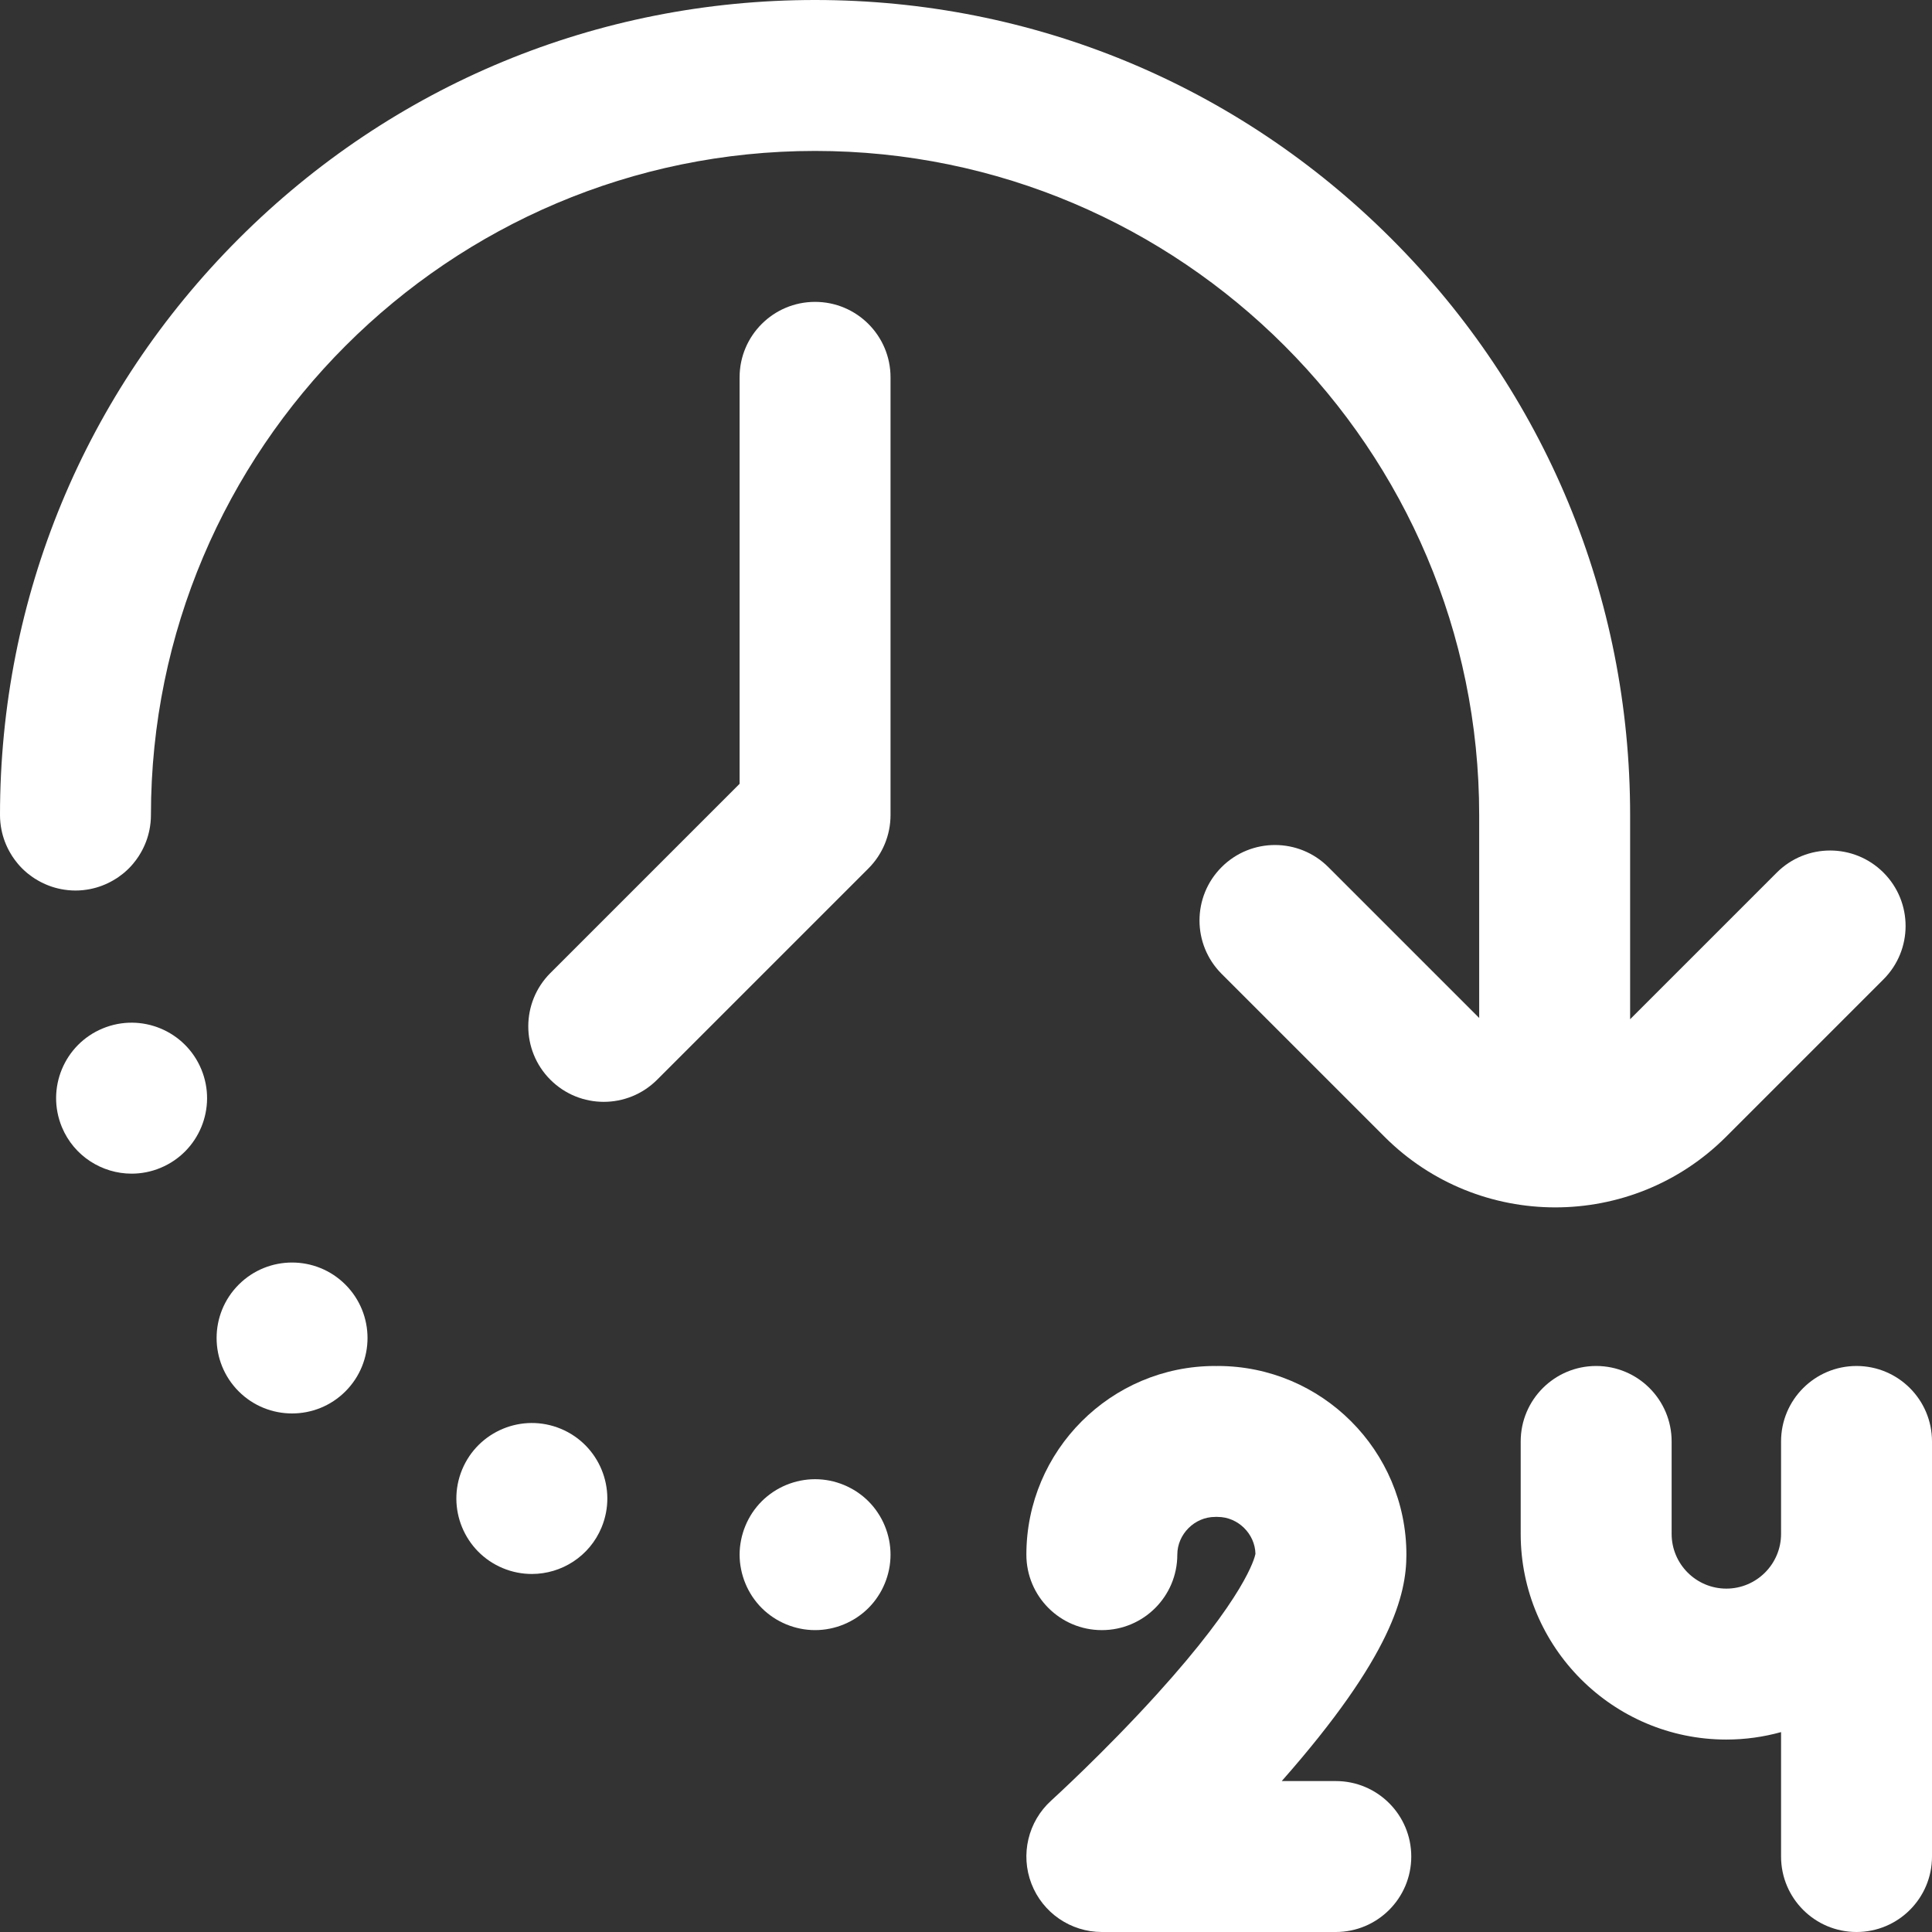 <?xml version="1.0" encoding="iso-8859-1"?>
<!-- Generator: Adobe Illustrator 19.0.0, SVG Export Plug-In . SVG Version: 6.00 Build 0)  -->
<svg version="1.1" id="Capa_1" xmlns="http://www.w3.org/2000/svg" xmlns:xlink="http://www.w3.org/1999/xlink" x="0px" y="0px"
	 viewBox="0 0 512 512" style="enable-background:new 0 0 512 512;" xml:space="preserve">
<rect x="0" y="0" width="512" height="512" fill="#333333" stroke="none"/>
<g>
	<g>
		<g>
			<path fill="#ffffff" d="M63.26,340.44c-7.81,7.81-7.81,20.48,0,28.29c3.9,3.9,9.02,5.85,14.14,5.85s10.24-1.95,14.14-5.85
				c7.81-7.81,7.81-20.47,0-28.29C83.73,332.63,71.07,332.63,63.26,340.44z"/>
			<path fill="#ffffff" d="M27.21,272.55c-10.2,4.23-15.04,15.93-10.81,26.14c3.19,7.69,10.64,12.34,18.48,12.34c2.55,0,5.15-0.49,7.65-1.53
				c10.21-4.23,15.05-15.93,10.82-26.13C49.11,273.16,37.41,268.32,27.21,272.55z"/>
			<path fill="#ffffff" d="M17.757,235.864c0.099,0.011,0.197,0.026,0.296,0.035C18.705,235.97,19.357,236,20,236c0.642,0,1.294-0.03,1.946-0.098
				c0.1-0.01,0.199-0.024,0.299-0.036c0.521-0.058,1.049-0.137,1.568-0.239c2.201-0.426,4.267-1.217,6.148-2.301
				c0.321-0.183,0.637-0.374,0.946-0.574c0.179-0.116,0.355-0.235,0.529-0.357c0.382-0.265,0.754-0.542,1.111-0.83
				c0.119-0.096,0.236-0.194,0.353-0.292c0.392-0.328,0.772-0.673,1.133-1.03c0.07-0.069,0.14-0.138,0.209-0.208
				c0.357-0.362,0.703-0.742,1.032-1.135c0.536-0.634,1.029-1.302,1.484-2c0.199-0.307,0.389-0.621,0.57-0.939
				c1.083-1.88,1.874-3.945,2.299-6.146c0.103-0.519,0.182-1.047,0.239-1.568c0.011-0.1,0.026-0.198,0.036-0.299
				C39.97,217.294,40,216.642,40,216c0-97.047,78.953-176,176-176s176,78.953,176,176v53.773l-39.977-39.978
				c-7.811-7.811-20.474-7.812-28.284,0c-7.811,7.81-7.811,20.474,0,28.284l43.174,43.175
				c12.477,12.477,28.866,18.715,45.255,18.715c16.389,0,32.778-6.238,45.255-18.715l41.719-41.719
				c7.811-7.811,7.811-20.474,0-28.284c-7.811-7.81-20.474-7.811-28.284,0L432,270.109V216c0-57.696-22.468-111.938-63.265-152.735
				C327.938,22.468,273.696,0,216,0C158.304,0,104.062,22.468,63.265,63.265S0,158.304,0,216c0,0.642,0.03,1.294,0.098,1.947
				c0.01,0.099,0.024,0.196,0.035,0.295c0.058,0.529,0.139,1.065,0.243,1.591c0.426,2.192,1.216,4.25,2.295,6.123
				c0.182,0.32,0.373,0.635,0.573,0.943c0.454,0.697,0.947,1.364,1.482,1.997c0.331,0.397,0.681,0.781,1.042,1.146
				c0.063,0.064,0.126,0.127,0.19,0.19c0.366,0.362,0.752,0.713,1.15,1.045c0.111,0.094,0.222,0.187,0.336,0.278
				c0.36,0.291,0.736,0.572,1.122,0.839c0.174,0.121,0.349,0.239,0.527,0.355c0.31,0.201,0.627,0.393,0.948,0.576
				c1.879,1.082,3.943,1.874,6.143,2.299C16.705,235.727,17.234,235.806,17.757,235.864z"/>
			<path fill="#ffffff" d="M148.61,378.64c-10.2-4.23-21.9,0.61-26.14,10.81c-4.23,10.2,0.61,21.91,10.81,26.14c2.51,1.04,5.11,1.53,7.66,1.53
				c7.85,0,15.29-4.64,18.48-12.34C163.65,394.58,158.81,382.87,148.61,378.64z"/>
			<path fill="#ffffff" d="M235.61,408.09c-0.13-0.63-0.29-1.27-0.48-1.9c-0.19-0.62-0.41-1.24-0.66-1.84c-0.25-0.6-0.53-1.2-0.83-1.77
				c-0.31-0.58-0.65-1.14-1.01-1.68c-0.36-0.55-0.75-1.08-1.16-1.58c-0.42-0.51-0.86-1-1.32-1.46c-0.46-0.46-0.96-0.91-1.46-1.32
				c-0.51-0.41-1.04-0.81-1.58-1.17c-0.55-0.36-1.11-0.7-1.69-1c-0.57-0.31-1.17-0.59-1.77-0.84c-0.6-0.25-1.22-0.47-1.84-0.66
				s-1.26-0.35-1.9-0.48c-0.64-0.13-1.29-0.22-1.94-0.29c-1.3-0.13-2.63-0.13-3.93,0c-0.65,0.07-1.3,0.16-1.94,0.29
				c-0.64,0.13-1.28,0.29-1.9,0.48s-1.24,0.41-1.85,0.66c-0.6,0.25-1.19,0.53-1.77,0.84c-0.57,0.3-1.14,0.64-1.68,1
				c-0.54,0.36-1.07,0.76-1.58,1.17c-0.51,0.41-1,0.86-1.46,1.32s-0.91,0.95-1.32,1.46c-0.41,0.5-0.8,1.03-1.17,1.58
				c-0.35,0.54-0.69,1.1-1,1.68c-0.3,0.57-0.59,1.17-0.83,1.77c-0.25,0.6-0.48,1.22-0.66,1.84c-0.19,0.63-0.36,1.27-0.48,1.9
				c-0.13,0.64-0.23,1.3-0.3,1.94c-0.06,0.66-0.1,1.32-0.1,1.97c0,0.65,0.04,1.31,0.1,1.97c0.07,0.64,0.17,1.3,0.3,1.94
				c0.12,0.64,0.29,1.27,0.48,1.9c0.18,0.62,0.41,1.24,0.66,1.84c0.24,0.6,0.53,1.2,0.83,1.77c0.31,0.58,0.65,1.14,1,1.68
				c0.37,0.55,0.76,1.08,1.17,1.58c0.41,0.51,0.86,1,1.32,1.46c0.46,0.46,0.95,0.91,1.46,1.32c0.51,0.41,1.04,0.81,1.58,1.17
				c0.54,0.36,1.11,0.7,1.68,1c0.58,0.31,1.17,0.59,1.77,0.84c0.61,0.25,1.23,0.47,1.85,0.66s1.26,0.35,1.9,0.48
				c0.64,0.13,1.29,0.23,1.94,0.29c0.65,0.07,1.31,0.1,1.96,0.1c0.66,0,1.32-0.03,1.97-0.1c0.65-0.06,1.3-0.16,1.94-0.29
				c0.64-0.13,1.28-0.29,1.9-0.48s1.24-0.41,1.84-0.66c0.6-0.25,1.2-0.53,1.77-0.84c0.58-0.3,1.14-0.64,1.69-1
				c0.54-0.36,1.07-0.76,1.58-1.17c0.5-0.41,1-0.86,1.46-1.32s0.9-0.95,1.32-1.46c0.41-0.5,0.8-1.03,1.16-1.58
				c0.36-0.54,0.7-1.1,1.01-1.68c0.3-0.57,0.58-1.17,0.83-1.77s0.47-1.22,0.66-1.84c0.19-0.63,0.35-1.26,0.48-1.9
				s0.23-1.3,0.29-1.94c0.07-0.66,0.1-1.32,0.1-1.97c0-0.65-0.03-1.31-0.1-1.97C235.84,409.39,235.74,408.73,235.61,408.09z"/>
			<path fill="#ffffff" d="M354,472h-14.325c29.215-33.117,33.036-49.442,33.036-60c0-27.57-22.43-50-50-50c-0.12,0-0.236,0.016-0.355,0.018
				C322.236,362.016,322.12,362,322,362c-27.57,0-50,22.43-50,50c0,11.046,8.954,20,20,20c11.046,0,20-8.954,20-20
				c0-5.42,4.58-10,10-10c0.12,0,0.236-0.016,0.355-0.018c0.12,0.002,0.235,0.018,0.355,0.018c5.351,0,9.881,4.462,9.998,9.79
				c-0.195,1.029-2.658,11.331-26.191,37.282c-13.94,15.374-27.811,27.984-27.945,28.106c-6.128,5.552-8.208,14.303-5.233,22.018
				C276.314,506.911,283.731,512,292,512h62c11.046,0,20-8.954,20-20C374,480.954,365.046,472,354,472z"/>
			<path fill="#ffffff" d="M492,362c-11.046,0-20,8.954-20,20v24.5c0,7.995-6.505,14.5-14.5,14.5s-14.5-6.505-14.5-14.5V382
				c0-11.046-8.954-20-20-20c-11.046,0-20,8.954-20,20v24.5c0,30.051,24.449,54.5,54.5,54.5c5.021,0,9.88-0.697,14.5-1.974V492
				c0,11.046,8.954,20,20,20c11.046,0,20-8.954,20-20V382C512,370.954,503.046,362,492,362z"/>
			<path fill="#ffffff" d="M216,80c-11.046,0-20,8.954-20,20v107.716l-50.142,50.142c-7.811,7.81-7.811,20.473,0,28.284
				C149.763,290.047,154.881,292,160,292s10.237-1.953,14.142-5.858l56-56c3.751-3.75,5.858-8.838,5.858-14.142V100
				C236,88.954,227.046,80,216,80z"/>
		</g>
	</g>
</g>
<g>
</g>
<g>
</g>
<g>
</g>
<g>
</g>
<g>
</g>
<g>
</g>
<g>
</g>
<g>
</g>
<g>
</g>
<g>
</g>
<g>
</g>
<g>
</g>
<g>
</g>
<g>
</g>
<g>
</g>
</svg>

